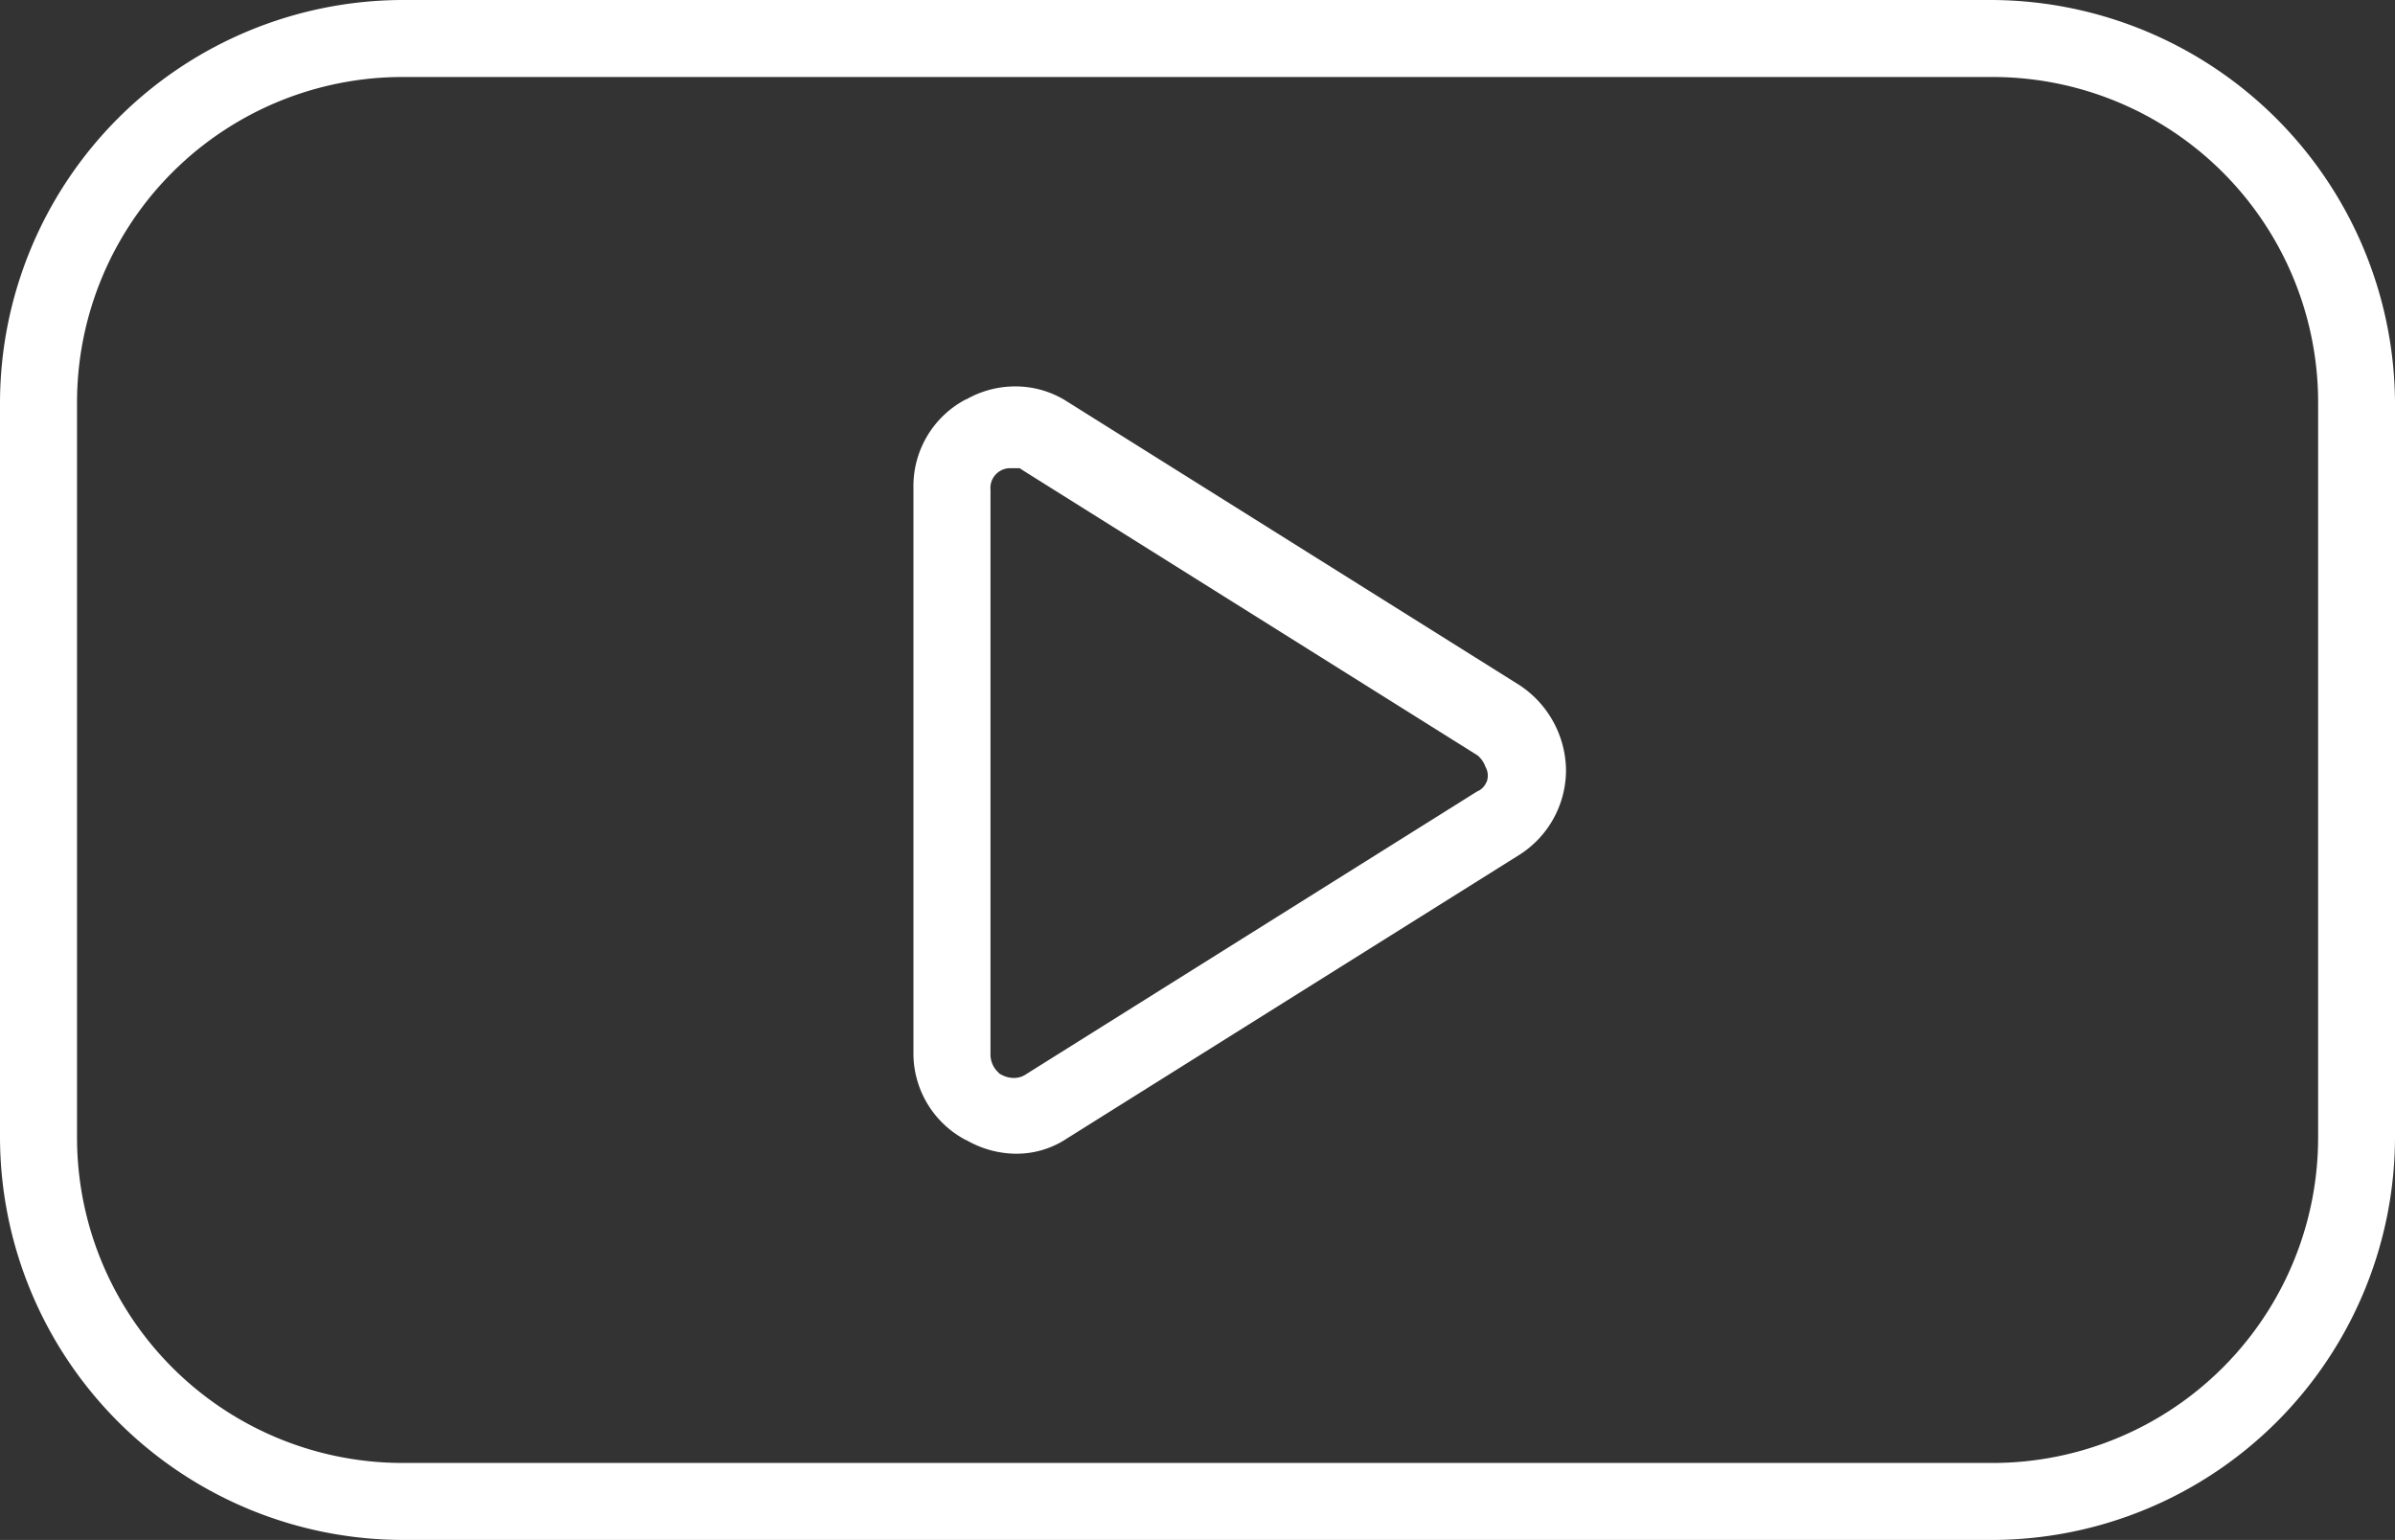 <svg xmlns="http://www.w3.org/2000/svg" xmlns:xlink="http://www.w3.org/1999/xlink" width="62.191" height="40" viewBox="0 0 62.191 40">
  <rect x="0" y="0" width="62.191" height="40" fill="#333333" stroke="none"/>
  <defs>
    <clipPath id="clip-path">
      <rect id="Rectangle_5039" data-name="Rectangle 5039" width="62.191" height="40" fill="#fff"/>
    </clipPath>
  </defs>
  <g id="Groupe_7446" data-name="Groupe 7446" clip-path="url(#clip-path)">
    <path id="Tracé_32767" data-name="Tracé 32767" d="M51.725,0H10.466A10.478,10.478,0,0,0,0,10.466V29.534A10.478,10.478,0,0,0,10.466,40H51.725A10.478,10.478,0,0,0,62.191,29.534V10.466A10.515,10.515,0,0,0,51.725,0m8.47,29.534A8.455,8.455,0,0,1,51.725,38H10.466A8.455,8.455,0,0,1,2,29.534V10.466A8.455,8.455,0,0,1,10.466,2H51.725a8.455,8.455,0,0,1,8.47,8.469Z" transform="translate(0 0)" fill="#fff"/>
    <path id="Tracé_32768" data-name="Tracé 32768" d="M182.318,79.929a2.682,2.682,0,0,0-1.2-2.165l-11.751-7.369A2.479,2.479,0,0,0,168.019,70a2.558,2.558,0,0,0-1.268.334l-.006,0-.005,0a2.544,2.544,0,0,0-1.367,2.278V87.3a2.544,2.544,0,0,0,1.367,2.278l.005,0,.005,0A2.6,2.6,0,0,0,168,89.93a2.36,2.36,0,0,0,1.344-.385l.01-.007.011-.007,11.76-7.375a2.607,2.607,0,0,0,1.193-2.227m-2.067.351a.45.45,0,0,1-.246.244l-11.693,7.333a.562.562,0,0,1-.335.106.675.675,0,0,1-.3-.075l-.062-.031-.049-.049a.634.634,0,0,1-.192-.437V72.687a.514.514,0,0,1,.5-.563h.257l.1.066,11.76,7.375.041.026.034.034a.691.691,0,0,1,.162.258.458.458,0,0,1,.026.4" transform="translate(-141.654 -59.963)" fill="#fff"/>
  </g>
</svg>
